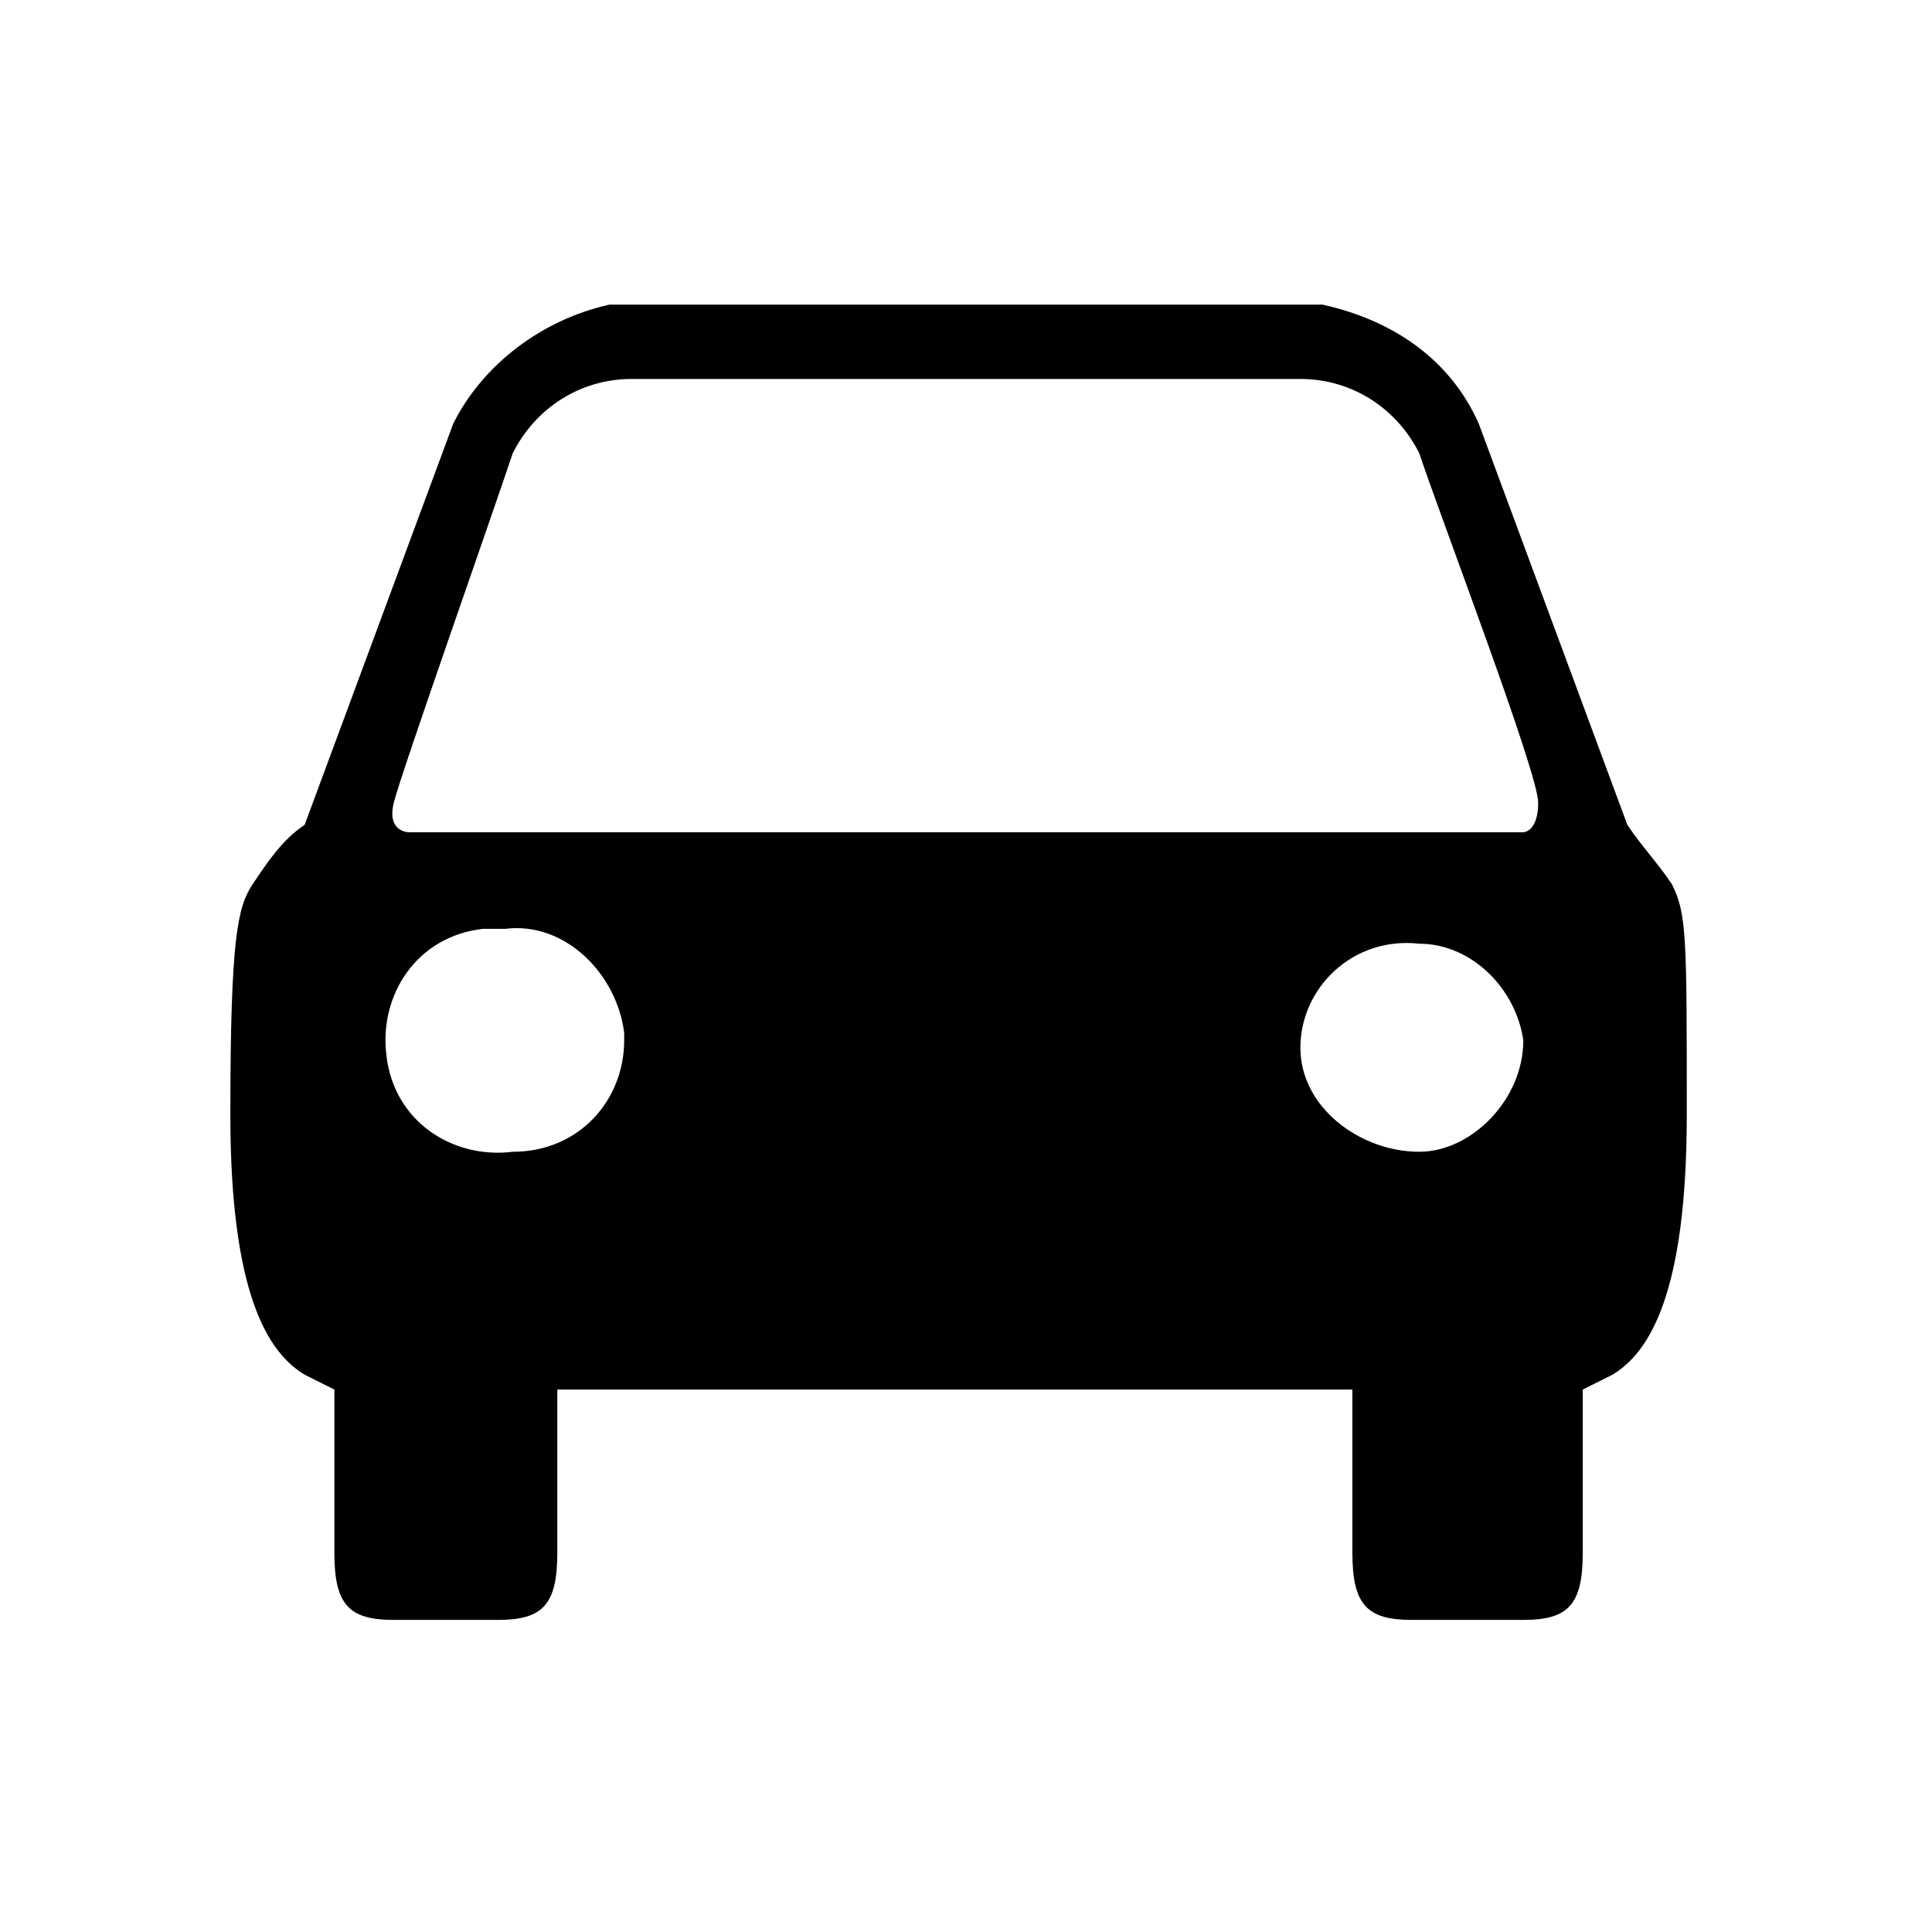<svg xmlns="http://www.w3.org/2000/svg" viewBox="0 0 26 26" xml:space="preserve" width="26" height="26"><style>path { fill: #000;}</style><path d="M22.5 11.9c-.2-.3-.4-.5-.6-.8l-2-5.4c-.4-.9-1.2-1.4-2.1-1.6H8.2c-.9.2-1.7.8-2.1 1.6l-2 5.4c-.3.2-.5.5-.7.8-.2.3-.3.7-.3 3.1s.5 3.2 1 3.5l.4.2v2.2c0 .7.2.9.8.9h1.4c.6 0 .8-.2.8-.9v-2.2h10.7v2.2c0 .7.2.9.8.9h1.5c.6 0 .8-.2.8-.9v-2.2l.4-.2c.5-.3 1-1.1 1-3.5s0-2.7-.2-3.1zM6.9 15.5c-.8.1-1.6-.4-1.7-1.3-.1-.8.4-1.6 1.3-1.7h.3c.8-.1 1.5.6 1.6 1.4v.1c0 .8-.6 1.5-1.5 1.5zm12.2 0c-.8 0-1.6-.6-1.6-1.4 0-.8.7-1.5 1.6-1.4.7 0 1.3.6 1.4 1.3 0 .8-.7 1.5-1.4 1.5zm1.4-4.3h-15s-.3 0-.2-.4S6.6 7 6.9 6.1c.3-.6.9-1 1.6-1h9c.7 0 1.3.4 1.6 1 .3.9 1.6 4.3 1.6 4.7s-.2.4-.2.4z" fill-rule="evenodd" clip-rule="evenodd"/></svg>